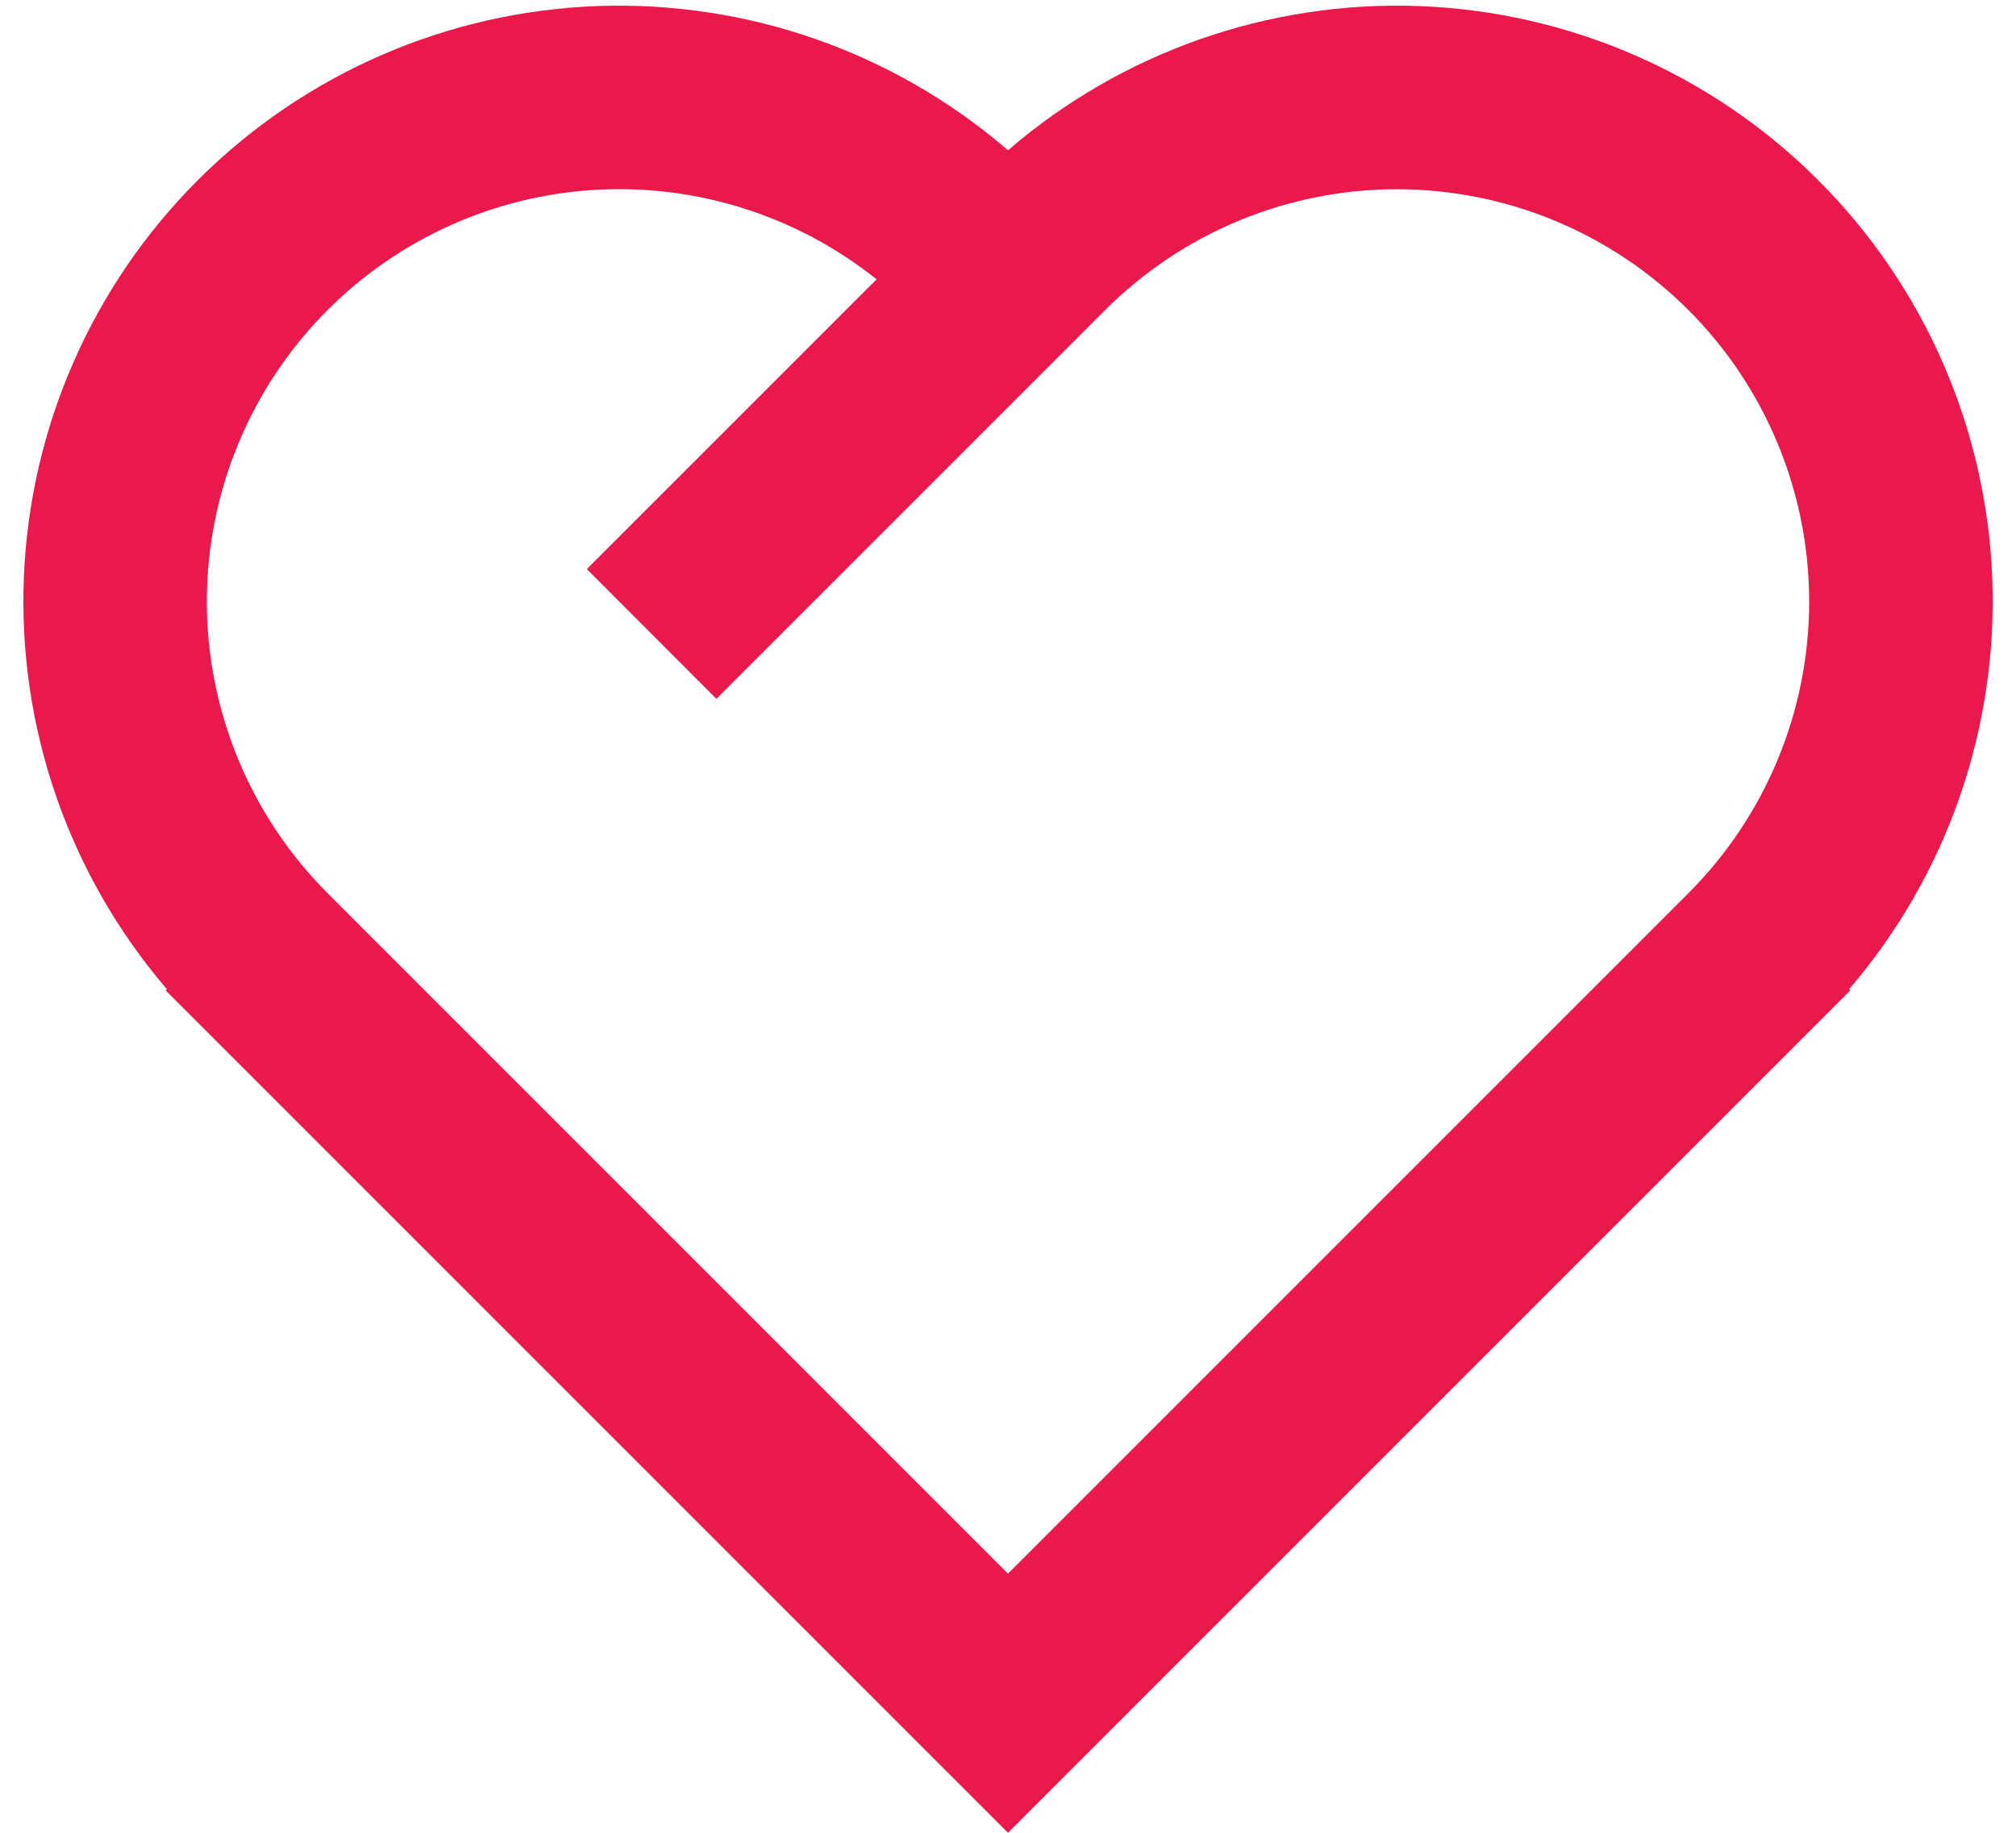 <svg _ngcontent-lpsPortal-c120="" width="22" height="20" viewBox="0 0 22 20" fill="none" xmlns="http://www.w3.org/2000/svg" style="color: rgb(235, 25, 75);"><path _ngcontent-lpsPortal-c120="" d="M20.179 10.794L20.192 10.808L11 20L1.808 10.808L1.821 10.794C0.754 9.55 0.196 7.948 0.26 6.309C0.324 4.671 1.004 3.117 2.165 1.96C3.326 0.802 4.881 0.126 6.52 0.066C8.158 0.007 9.759 0.569 11 1.64C12.242 0.569 13.842 0.007 15.481 0.066C17.119 0.126 18.675 0.802 19.835 1.96C20.996 3.117 21.677 4.671 21.741 6.309C21.804 7.948 21.247 9.55 20.179 10.794ZM3.575 3.383C3.157 3.801 2.826 4.297 2.6 4.843C2.374 5.389 2.257 5.974 2.257 6.565C2.257 7.156 2.374 7.741 2.6 8.287C2.826 8.833 3.157 9.329 3.575 9.747L11 17.172L18.425 9.747C19.269 8.903 19.743 7.758 19.743 6.565C19.743 5.372 19.269 4.227 18.425 3.383C17.581 2.539 16.437 2.065 15.243 2.065C14.05 2.065 12.905 2.539 12.061 3.383L7.818 7.626L6.404 6.21L9.566 3.048C8.701 2.357 7.612 2.01 6.507 2.071C5.402 2.133 4.359 2.599 3.576 3.382L3.575 3.383Z" fill="rgb(235, 25, 75)"></path></svg>